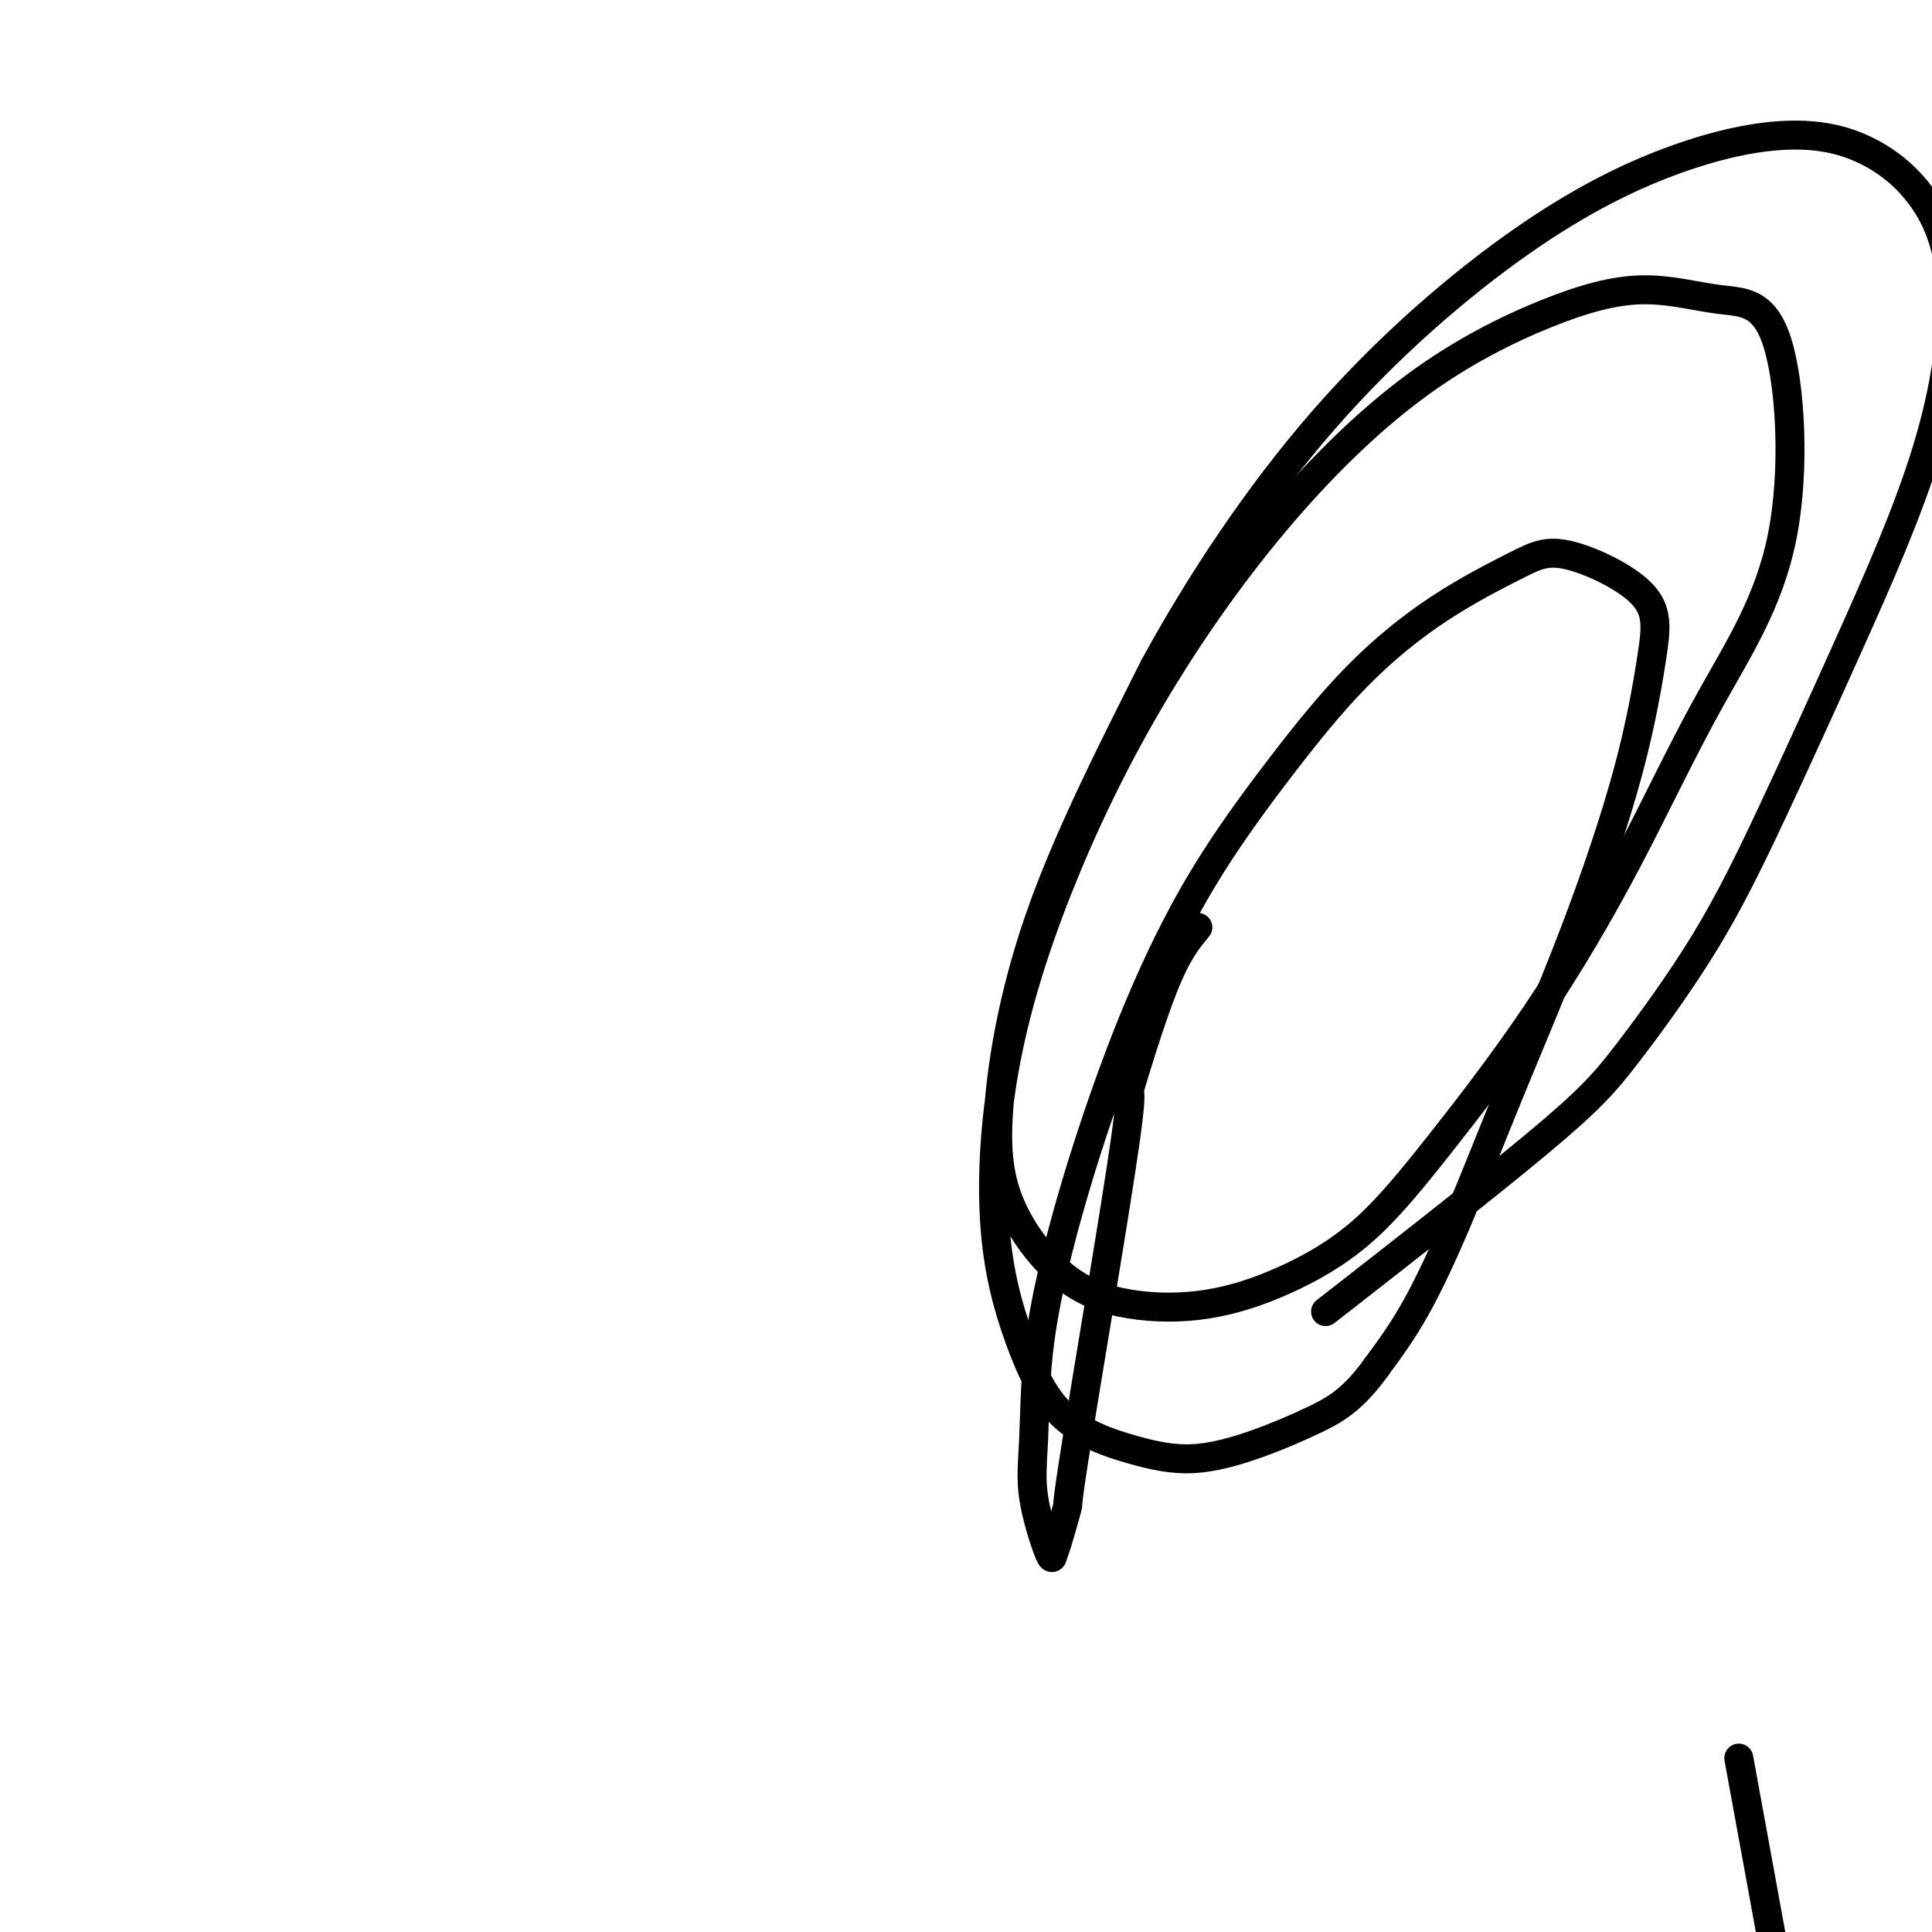 <svg viewBox='0 0 400 400' version='1.1' xmlns='http://www.w3.org/2000/svg' xmlns:xlink='http://www.w3.org/1999/xlink'><g fill='none' stroke='#000000' stroke-width='6' stroke-linecap='round' stroke-linejoin='round'><path d='M360,364c33.333,182.500 66.667,365.000 80,438c13.333,73.000 6.667,36.500 0,0'/><path d='M248,192c-2.118,2.550 -4.236,5.100 -7,12c-2.764,6.900 -6.173,18.149 -7,21c-0.827,2.851 0.927,-2.698 -1,11c-1.927,13.698 -7.536,46.642 -10,62c-2.464,15.358 -1.782,13.129 -2,14c-0.218,0.871 -1.337,4.840 -2,7c-0.663,2.160 -0.870,2.510 -1,3c-0.130,0.490 -0.182,1.119 -1,-1c-0.818,-2.119 -2.400,-6.986 -3,-11c-0.600,-4.014 -0.217,-7.176 0,-12c0.217,-4.824 0.269,-11.311 1,-18c0.731,-6.689 2.141,-13.582 4,-21c1.859,-7.418 4.166,-15.363 7,-24c2.834,-8.637 6.195,-17.966 10,-27c3.805,-9.034 8.052,-17.774 13,-26c4.948,-8.226 10.595,-15.937 16,-23c5.405,-7.063 10.566,-13.479 16,-19c5.434,-5.521 11.140,-10.149 17,-14c5.860,-3.851 11.875,-6.926 16,-9c4.125,-2.074 6.360,-3.145 11,-2c4.640,1.145 11.684,4.508 15,8c3.316,3.492 2.904,7.114 2,13c-0.904,5.886 -2.301,14.037 -5,24c-2.699,9.963 -6.701,21.739 -11,33c-4.299,11.261 -8.895,22.008 -13,32c-4.105,9.992 -7.721,19.229 -11,27c-3.279,7.771 -6.223,14.078 -9,19c-2.777,4.922 -5.389,8.461 -8,12'/><path d='M285,283c-5.015,7.037 -9.052,9.128 -13,11c-3.948,1.872 -7.808,3.523 -12,5c-4.192,1.477 -8.718,2.780 -13,3c-4.282,0.220 -8.320,-0.645 -13,-2c-4.680,-1.355 -10.001,-3.202 -14,-7c-3.999,-3.798 -6.678,-9.549 -9,-16c-2.322,-6.451 -4.289,-13.603 -5,-23c-0.711,-9.397 -0.165,-21.039 2,-33c2.165,-11.961 5.949,-24.242 11,-37c5.051,-12.758 11.369,-25.992 19,-39c7.631,-13.008 16.577,-25.790 26,-37c9.423,-11.210 19.325,-20.849 29,-28c9.675,-7.151 19.122,-11.814 27,-15c7.878,-3.186 14.187,-4.895 20,-5c5.813,-0.105 11.131,1.392 16,2c4.869,0.608 9.289,0.325 12,9c2.711,8.675 3.712,26.307 1,40c-2.712,13.693 -9.137,23.446 -15,34c-5.863,10.554 -11.162,21.907 -17,33c-5.838,11.093 -12.213,21.925 -19,32c-6.787,10.075 -13.986,19.392 -20,27c-6.014,7.608 -10.844,13.505 -16,18c-5.156,4.495 -10.638,7.587 -16,10c-5.362,2.413 -10.604,4.149 -16,5c-5.396,0.851 -10.946,0.819 -16,0c-5.054,-0.819 -9.611,-2.424 -14,-6c-4.389,-3.576 -8.609,-9.124 -11,-15c-2.391,-5.876 -2.951,-12.082 -2,-22c0.951,-9.918 3.415,-23.548 9,-39c5.585,-15.452 14.293,-32.726 23,-50'/><path d='M239,138c9.433,-17.294 21.515,-35.529 35,-51c13.485,-15.471 28.373,-28.177 41,-37c12.627,-8.823 22.994,-13.764 32,-17c9.006,-3.236 16.652,-4.766 23,-5c6.348,-0.234 11.399,0.827 16,3c4.601,2.173 8.753,5.457 12,10c3.247,4.543 5.588,10.344 6,19c0.412,8.656 -1.107,20.166 -5,33c-3.893,12.834 -10.161,26.992 -16,40c-5.839,13.008 -11.249,24.868 -16,35c-4.751,10.132 -8.842,18.538 -14,27c-5.158,8.462 -11.383,16.979 -16,23c-4.617,6.021 -7.628,9.544 -19,19c-11.372,9.456 -31.106,24.845 -39,31c-7.894,6.155 -3.947,3.078 0,0'/></g>
</svg>